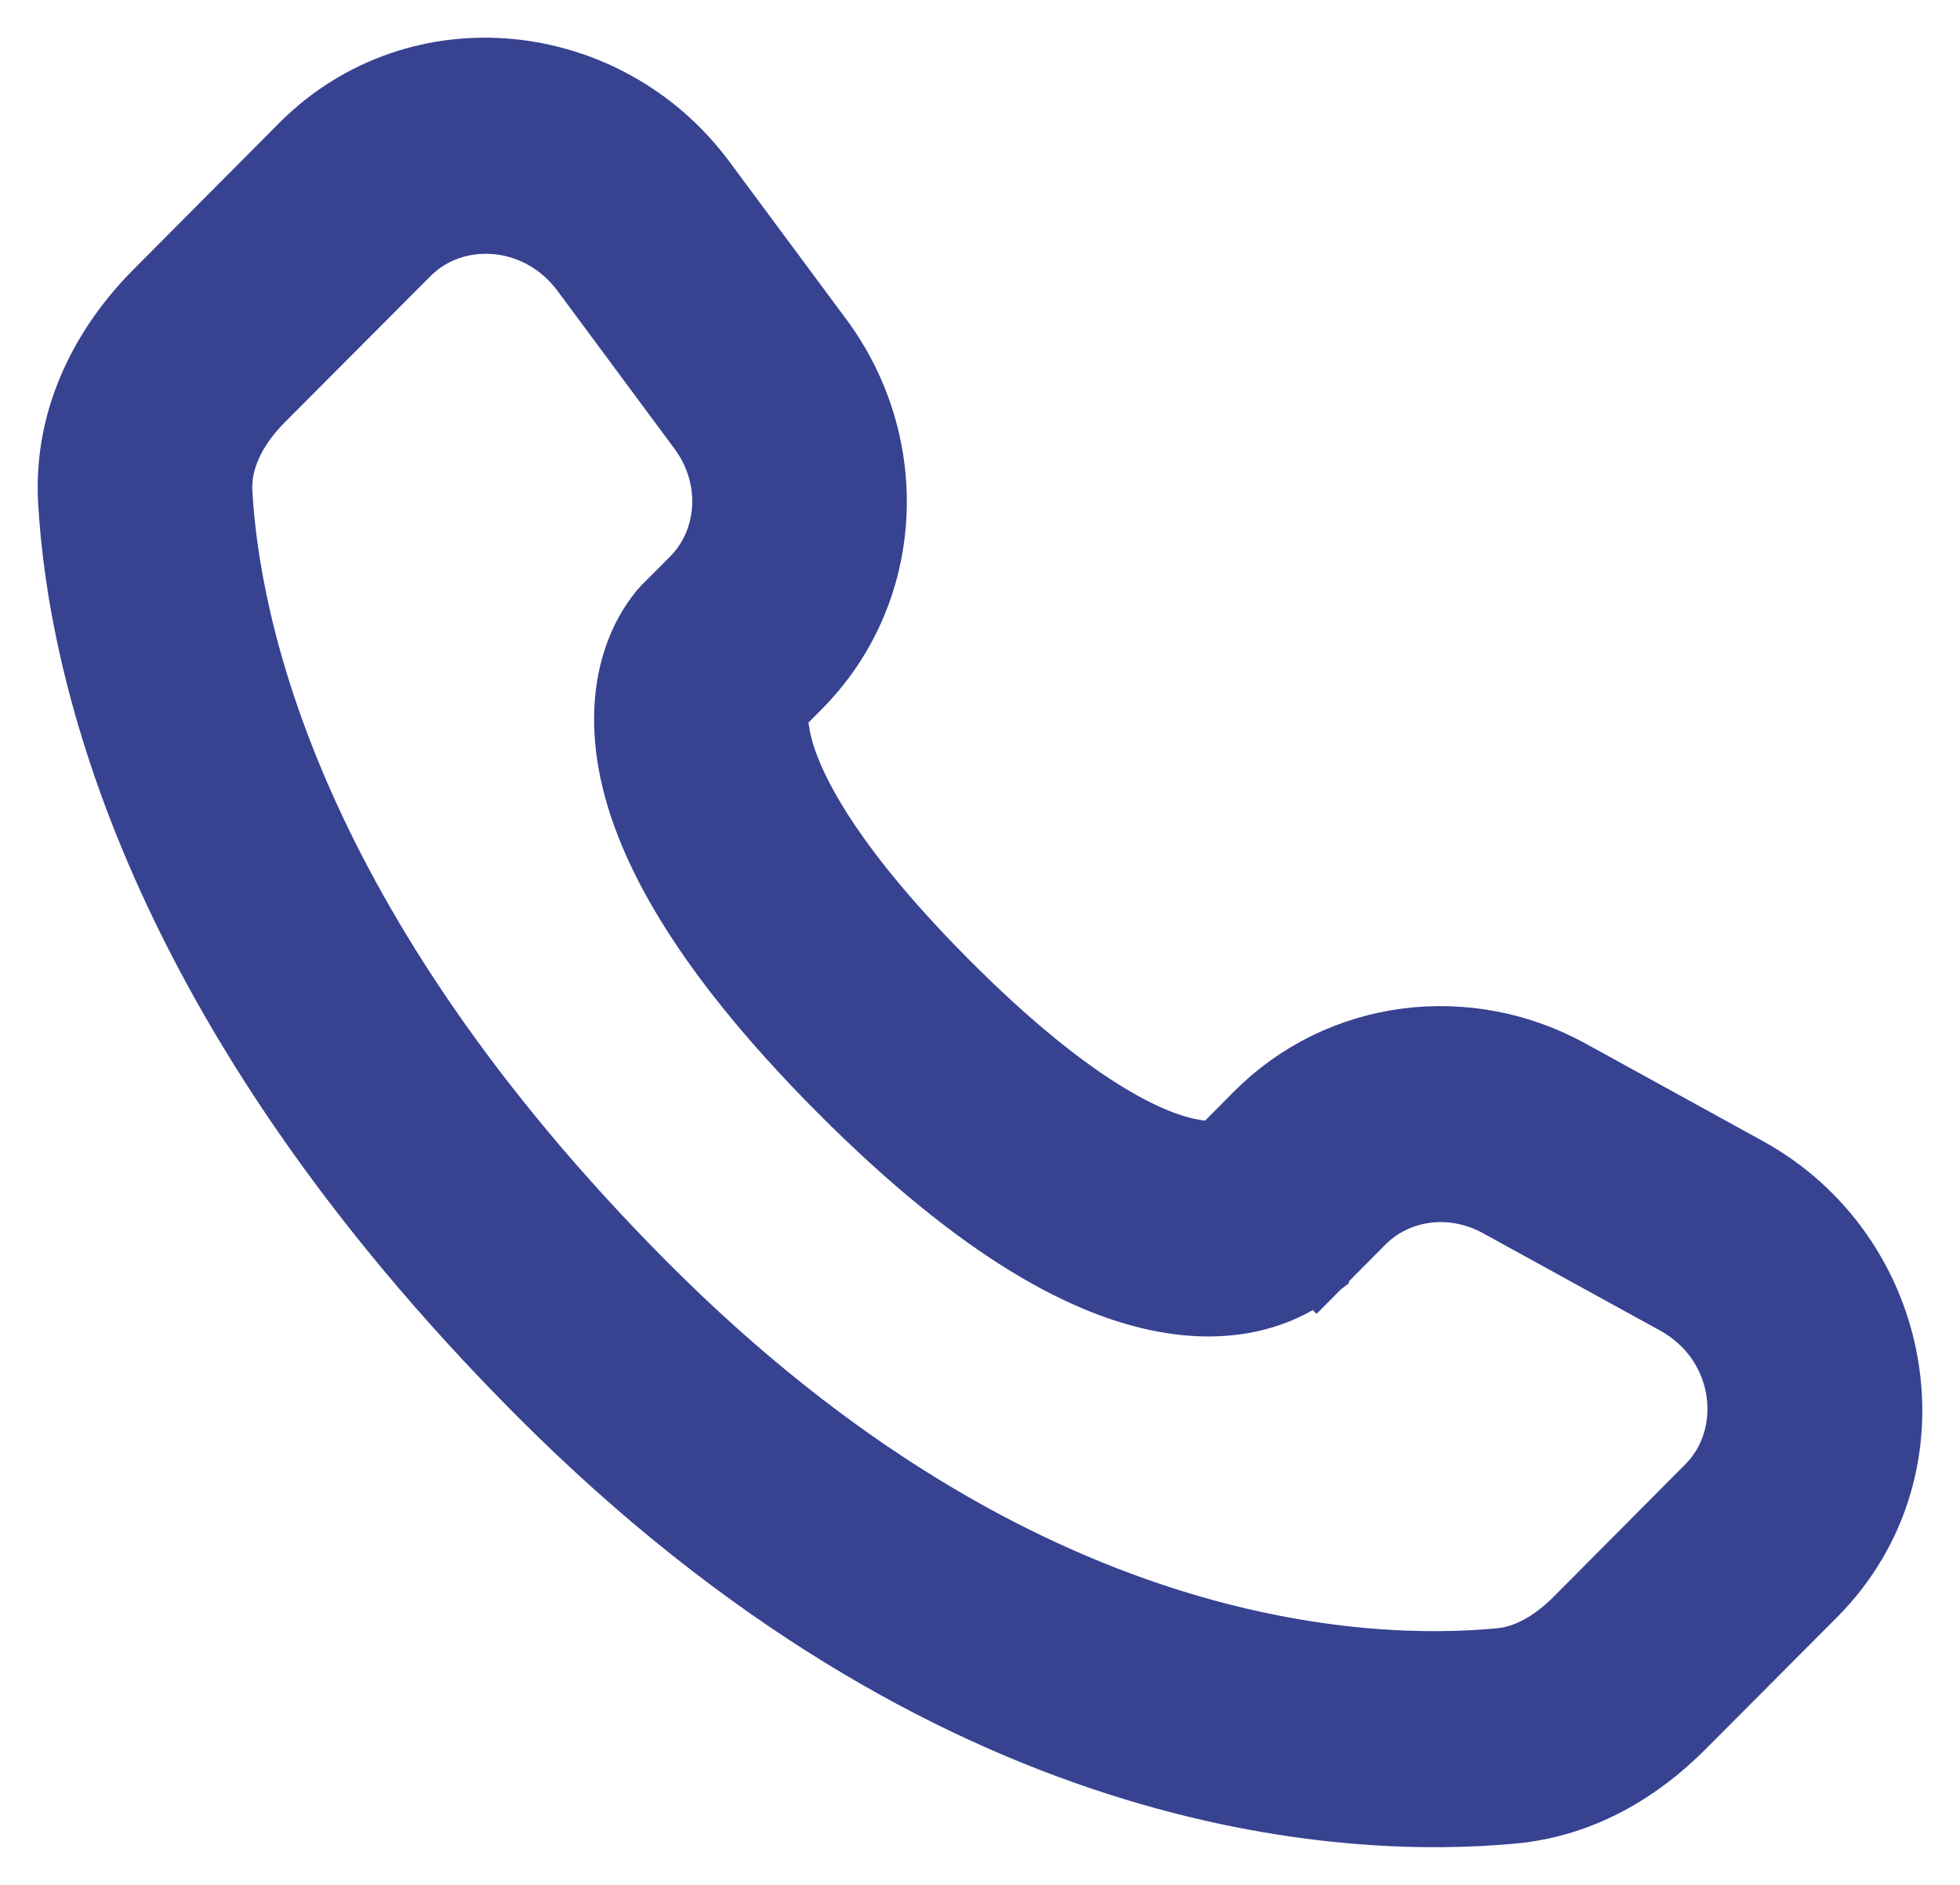 <svg width="26" height="25" viewBox="0 0 26 25" fill="none" xmlns="http://www.w3.org/2000/svg">
<g id="Vector">
<path fill-rule="evenodd" clip-rule="evenodd" d="M4.056 1.986C5.553 0.482 8.02 0.749 9.274 2.442L10.827 4.536C11.848 5.914 11.757 7.838 10.545 9.055L10.252 9.351C10.219 9.475 10.216 9.606 10.242 9.732C10.32 10.239 10.739 11.313 12.497 13.078C14.254 14.844 15.325 15.266 15.834 15.346C15.963 15.373 16.096 15.37 16.222 15.335L16.724 14.83C17.802 13.748 19.456 13.546 20.79 14.278L23.141 15.571C25.155 16.675 25.664 19.44 24.015 21.097L22.266 22.852C21.715 23.406 20.974 23.867 20.07 23.953C17.843 24.163 12.653 23.894 7.198 18.415C2.106 13.301 1.129 8.84 1.005 6.642C0.943 5.531 1.463 4.591 2.125 3.927L4.056 1.986ZM7.797 3.56C7.173 2.719 6.011 2.651 5.357 3.309L3.424 5.248C3.018 5.656 2.824 6.106 2.848 6.536C2.947 8.283 3.735 12.307 8.5 17.094C13.499 22.114 18.115 22.264 19.899 22.095C20.264 22.062 20.625 21.87 20.964 21.531L22.711 19.774C23.423 19.061 23.266 17.76 22.26 17.208L19.909 15.916C19.259 15.561 18.499 15.678 18.026 16.153L17.466 16.716L16.814 16.055C17.466 16.716 17.465 16.717 17.464 16.717L17.463 16.72L17.459 16.723L17.45 16.731L17.432 16.748C17.38 16.797 17.324 16.84 17.265 16.88C17.166 16.946 17.036 17.019 16.872 17.08C16.54 17.206 16.099 17.273 15.555 17.188C14.488 17.023 13.074 16.288 11.195 14.401C9.317 12.514 8.583 11.094 8.418 10.017C8.334 9.468 8.401 9.023 8.527 8.687C8.596 8.499 8.695 8.322 8.82 8.165L8.859 8.122L8.876 8.103L8.884 8.095L8.887 8.092L8.89 8.089L9.244 7.734C9.771 7.203 9.845 6.324 9.349 5.654L7.797 3.56Z" fill="#374290"/>
<path d="M1.005 6.642C1.129 8.84 2.106 13.301 7.198 18.415C12.653 23.894 17.843 24.163 20.07 23.953C20.974 23.867 21.715 23.406 22.266 22.852L24.015 21.097C25.664 19.44 25.155 16.675 23.141 15.571L20.79 14.278C19.456 13.546 17.802 13.748 16.724 14.83L16.222 15.335C16.096 15.37 15.963 15.373 15.834 15.346C15.325 15.266 14.254 14.844 12.497 13.078C10.739 11.313 10.32 10.239 10.242 9.732C10.216 9.606 10.219 9.475 10.252 9.351L10.545 9.055C11.757 7.838 11.848 5.914 10.827 4.536L9.274 2.442C8.02 0.749 5.553 0.482 4.056 1.986L2.125 3.927C1.463 4.591 0.943 5.531 1.005 6.642ZM1.005 6.642L1.927 6.59M8.89 8.089L8.887 8.092L8.884 8.095L8.876 8.103L8.859 8.122L8.82 8.165C8.695 8.322 8.596 8.499 8.527 8.687C8.401 9.023 8.334 9.468 8.418 10.017C8.583 11.094 9.317 12.514 11.195 14.401C13.074 16.288 14.488 17.023 15.555 17.188C16.099 17.273 16.54 17.206 16.872 17.08C17.036 17.019 17.166 16.946 17.265 16.88C17.324 16.84 17.38 16.797 17.432 16.748L17.45 16.731L17.459 16.723L17.463 16.72L17.464 16.717C17.465 16.717 17.466 16.716 16.814 16.055L17.466 16.716L18.026 16.153C18.499 15.678 19.259 15.561 19.909 15.916L22.26 17.208C23.266 17.76 23.423 19.061 22.711 19.774L20.964 21.531C20.625 21.87 20.264 22.062 19.899 22.095C18.115 22.264 13.499 22.114 8.5 17.094C3.735 12.307 2.947 8.283 2.848 6.536C2.824 6.106 3.018 5.656 3.424 5.248L5.357 3.309C6.011 2.651 7.173 2.719 7.797 3.56L9.349 5.654C9.845 6.324 9.771 7.203 9.244 7.734L8.89 8.089ZM8.89 8.089L9.542 8.748" stroke="#374291"/>
</g>
</svg>

